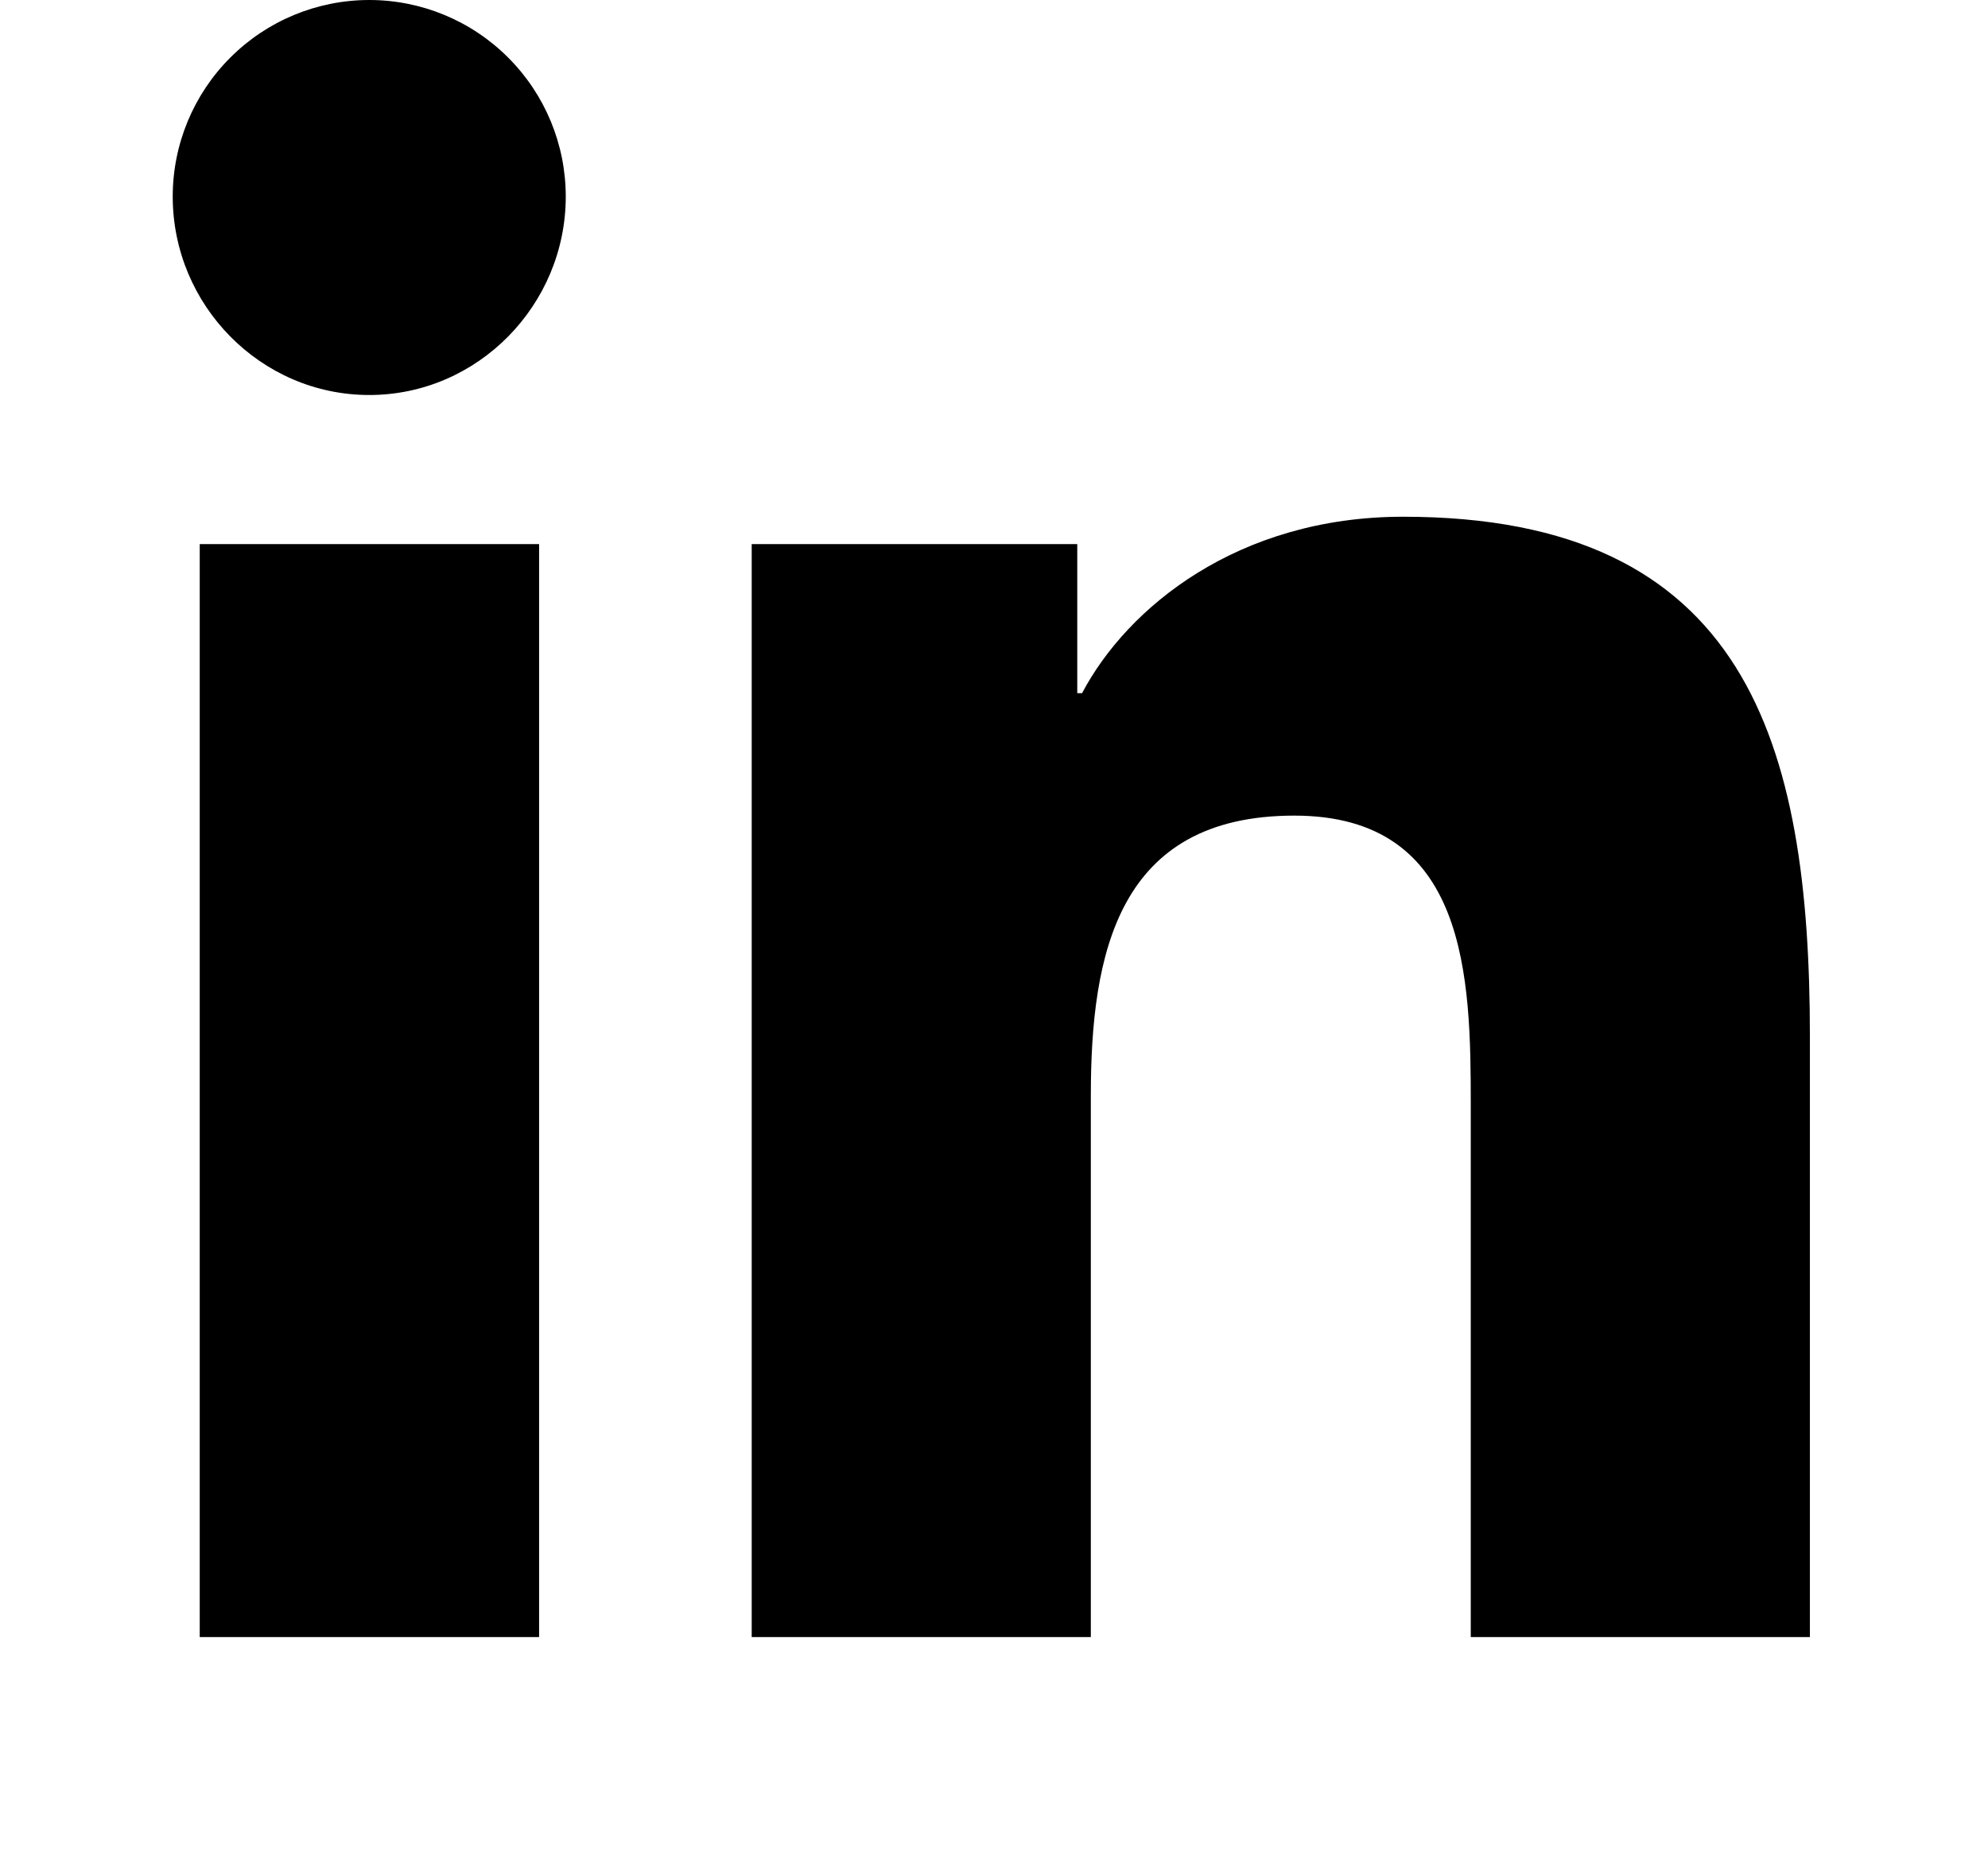<svg width="17" height="16" viewBox="0 0 17 16" fill="none" xmlns="http://www.w3.org/2000/svg">
<g clip-path="url(#clip0_60_2138)">
<path d="M4.61 14H1.708V4.653H4.61V14ZM3.158 3.378C2.229 3.378 1.477 2.609 1.477 1.681C1.477 1.235 1.654 0.808 1.969 0.493C2.284 0.177 2.712 0 3.158 0C3.603 0 4.031 0.177 4.346 0.493C4.661 0.808 4.838 1.235 4.838 1.681C4.838 2.609 4.085 3.378 3.158 3.378ZM15.473 14H12.577V9.45C12.577 8.366 12.555 6.975 11.068 6.975C9.559 6.975 9.328 8.153 9.328 9.372V14H6.428V4.653H9.212V5.928H9.253C9.64 5.194 10.587 4.419 11.999 4.419C14.937 4.419 15.477 6.353 15.477 8.866V14H15.473Z" fill="black"/>
</g>
<defs>
<clipPath id="clip0_60_2138">
<rect width="16" height="16" fill="white" transform="translate(0.477)"/>
</clipPath>
</defs>
</svg>

